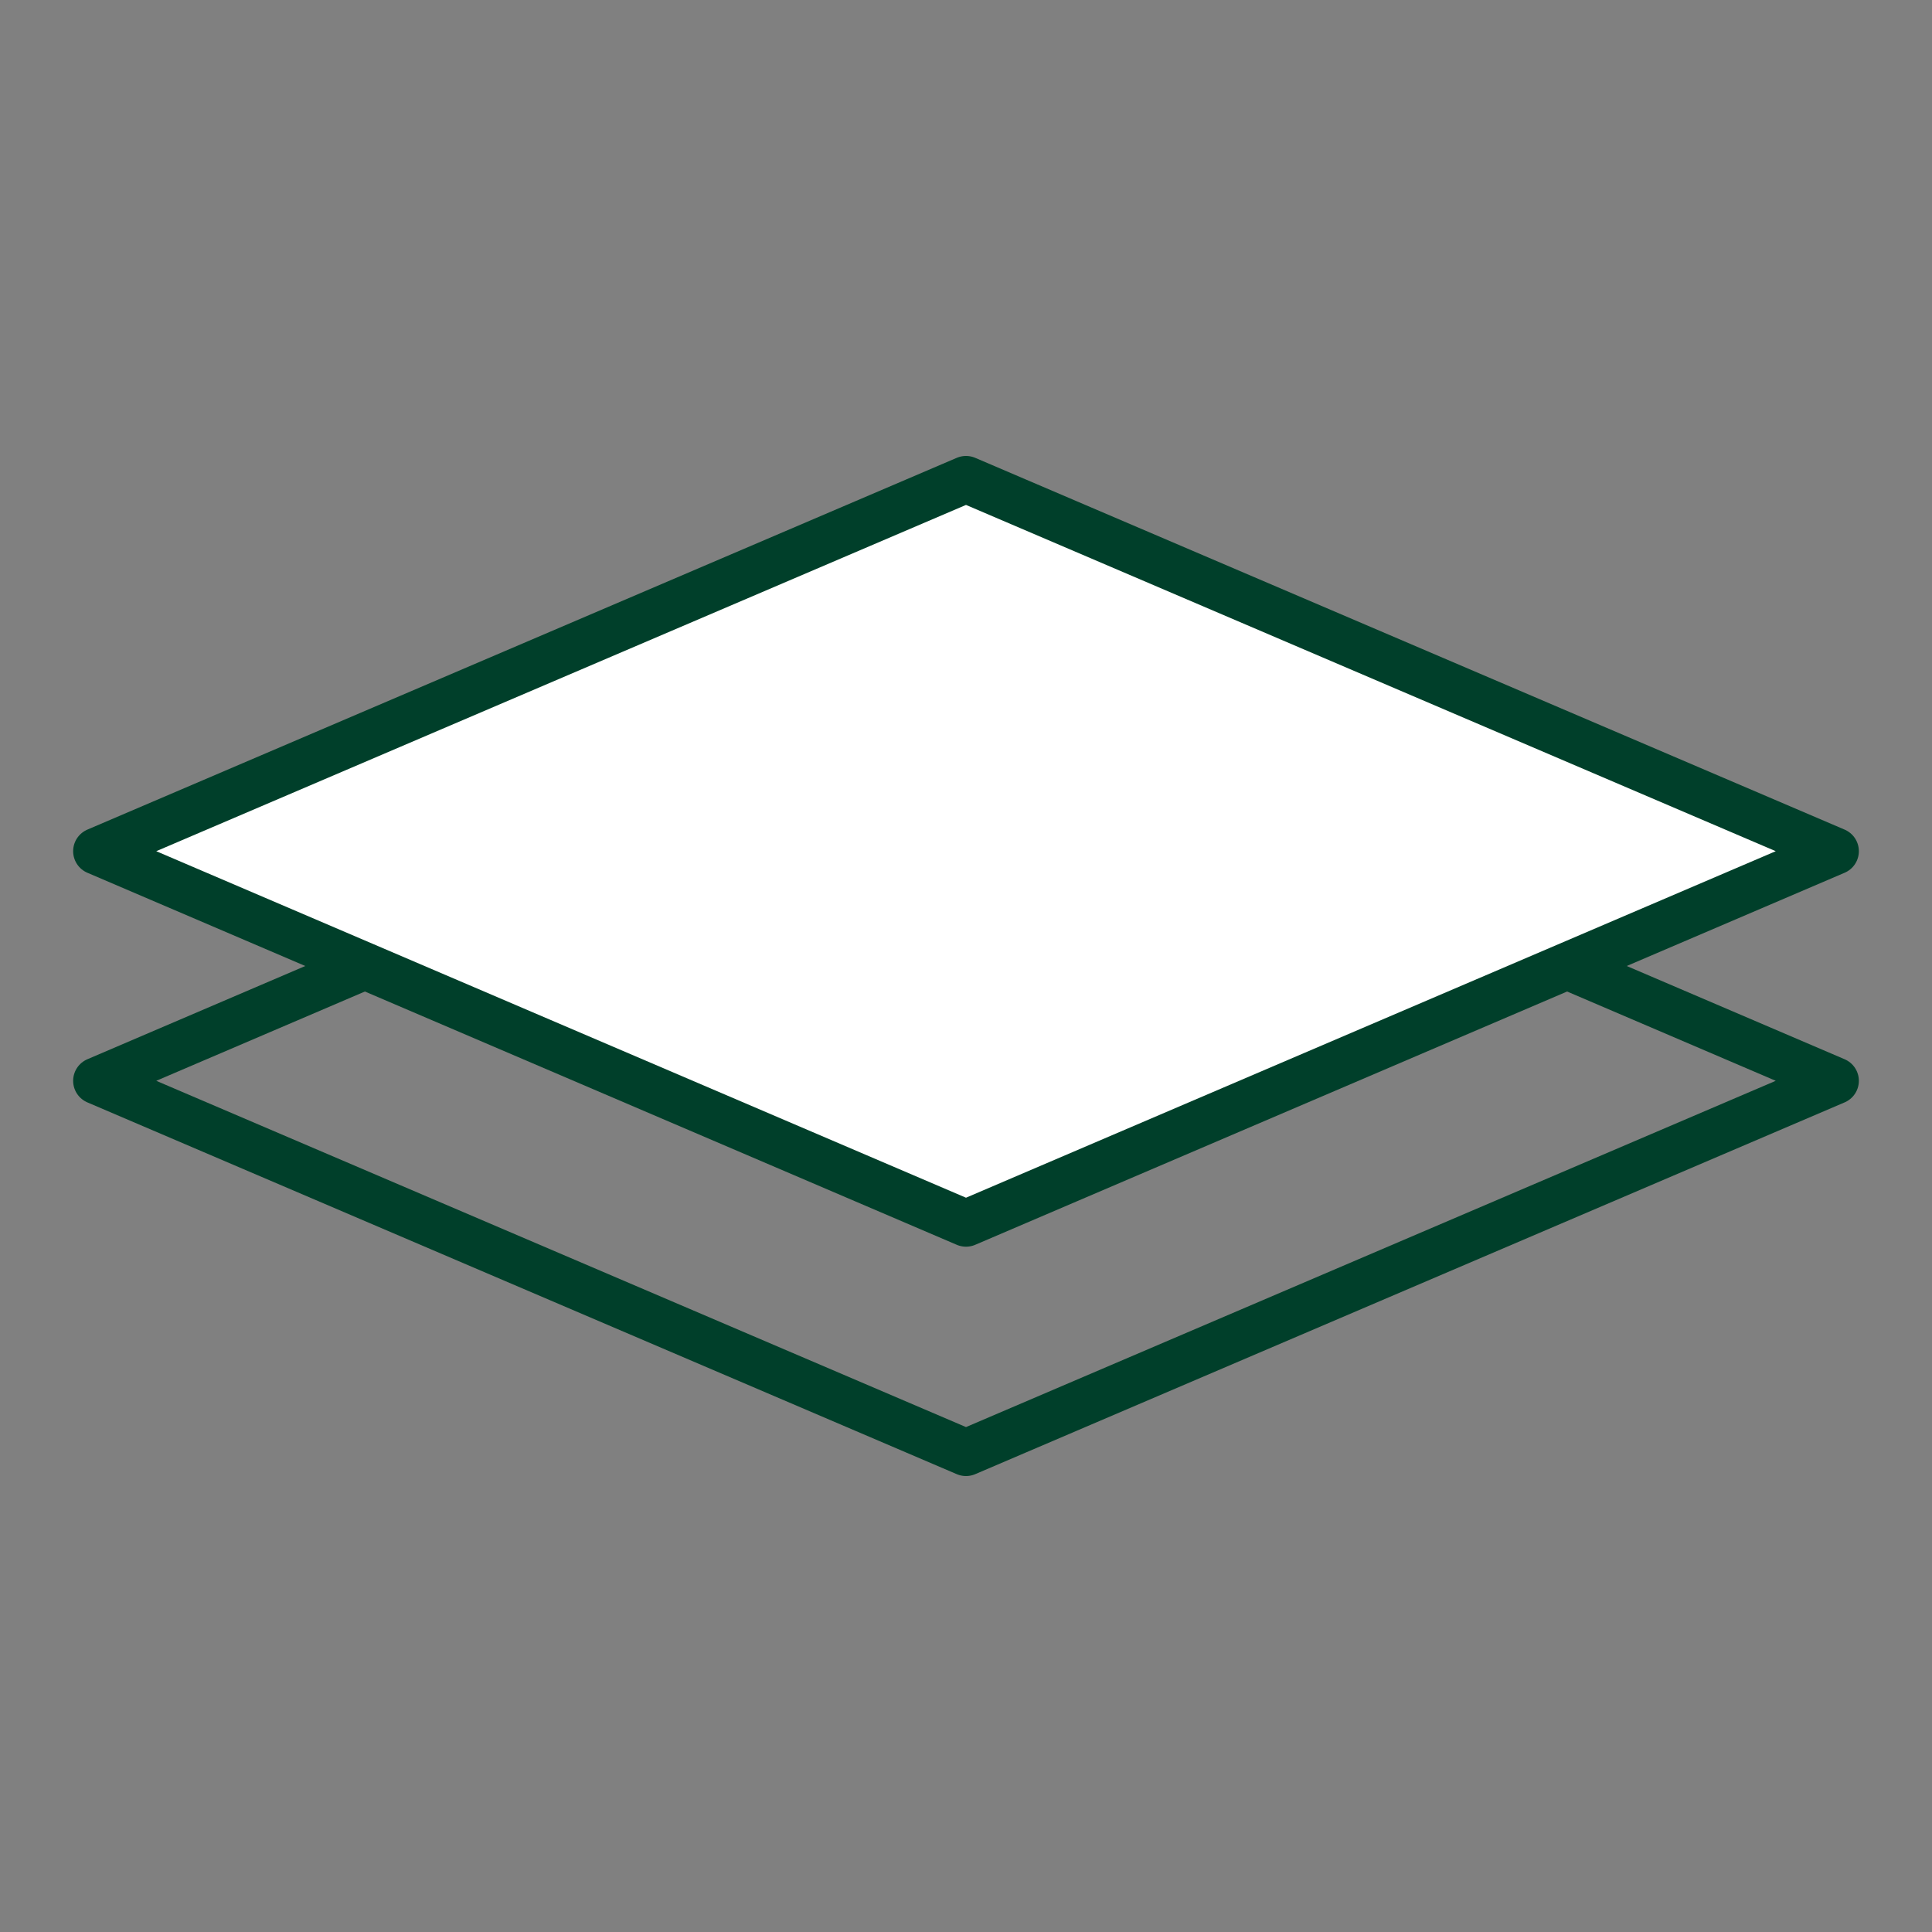 <svg viewBox="0 0 70 70" xmlns="http://www.w3.org/2000/svg" data-name="Camada 1" id="Camada_1">
  <rect x="0" y="0" width="70" height="70" fill="#808080" stroke="none"/>
  <defs>
    <style>
      .cls-1 {
        fill: #fff;
      }

      .cls-1, .cls-2 {
        stroke: #003f2a;
        stroke-linecap: round;
        stroke-linejoin: round;
        stroke-width: 1.7px;
      }

      .cls-3, .cls-2 {
        fill: none;
      }
    </style>
  </defs>
  <rect height="70" width="70" class="cls-3"></rect>
  <g>
    <polygon points="35 25.68 3.5 39.16 35 52.63 66.5 39.16 35 25.68" class="cls-2"></polygon>
    <polygon points="35 17.37 3.5 30.84 35 44.32 66.5 30.84 35 17.37" class="cls-1"></polygon>
  </g>
</svg>